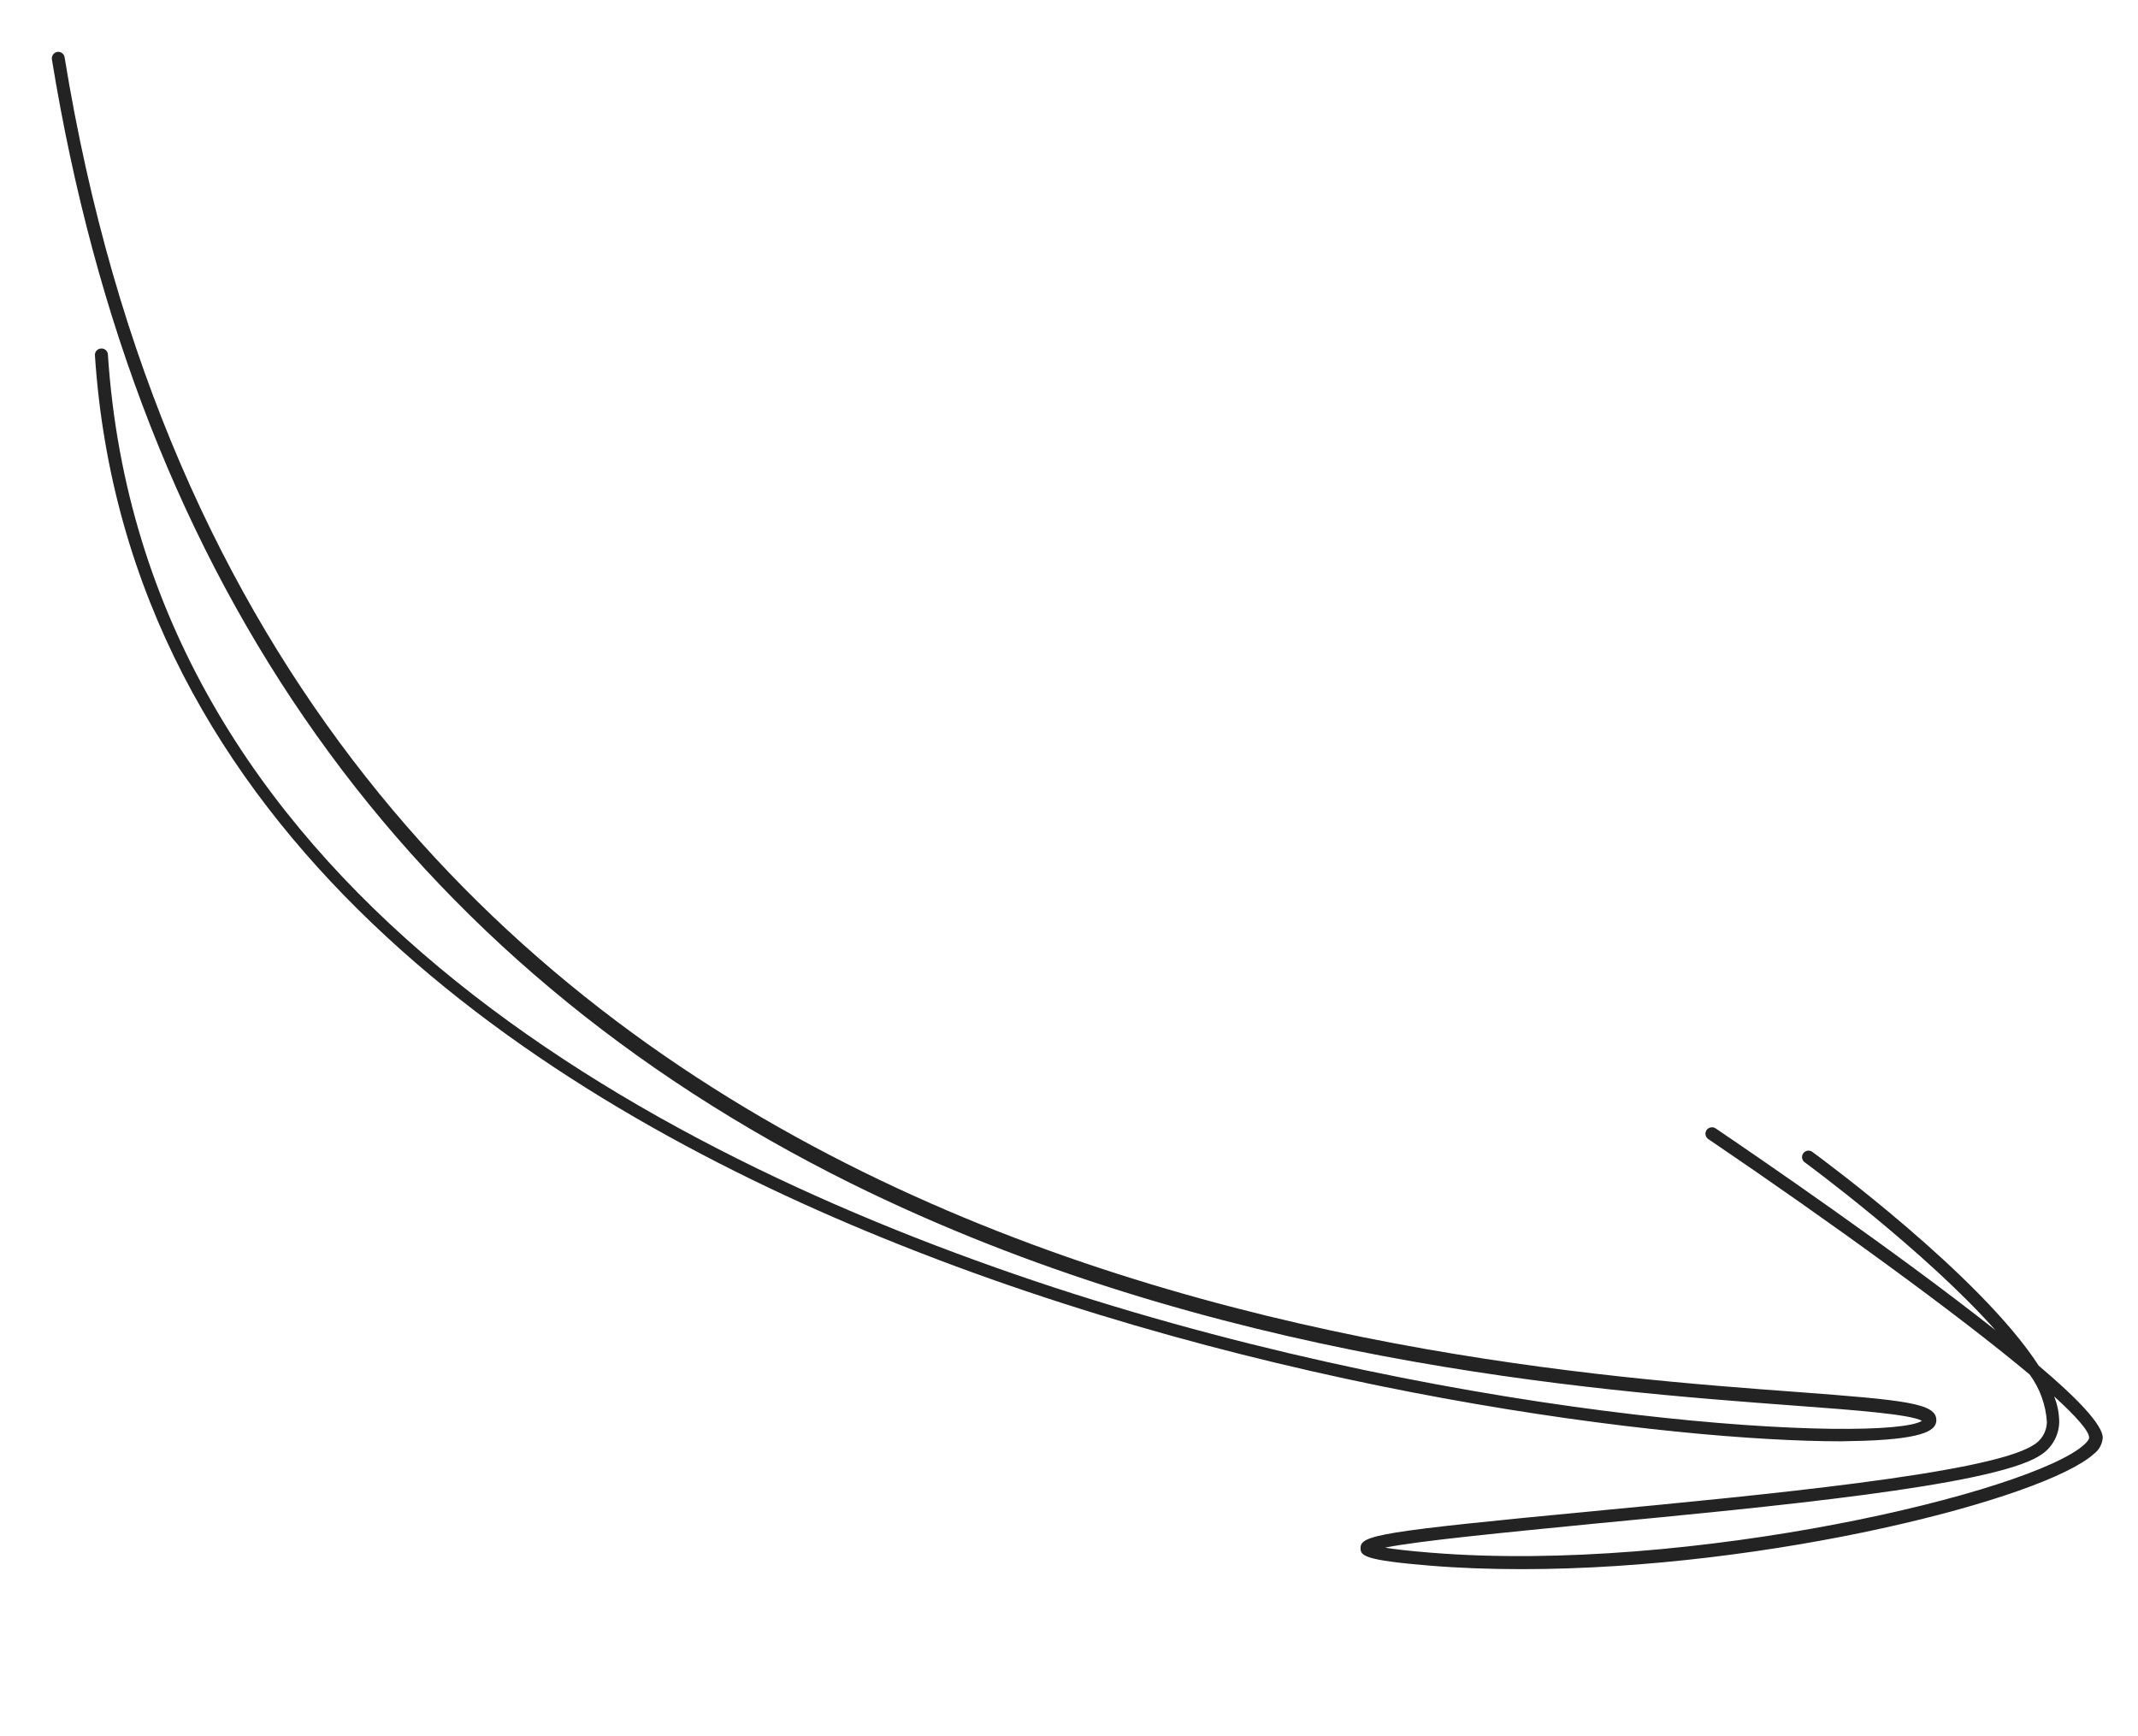 <svg width="165" height="134" viewBox="0 0 165 134" fill="none" xmlns="http://www.w3.org/2000/svg">
<path d="M142.066 111.236C129.376 111.236 97.726 107.626 68.066 95.516C41.676 84.776 9.756 64.236 7.326 27.426C7.322 27.36 7.331 27.294 7.352 27.232C7.374 27.17 7.407 27.112 7.451 27.063C7.495 27.014 7.548 26.974 7.607 26.945C7.666 26.916 7.73 26.9 7.796 26.896C7.861 26.89 7.927 26.898 7.989 26.918C8.051 26.939 8.109 26.971 8.158 27.014C8.208 27.057 8.248 27.109 8.277 27.168C8.306 27.227 8.322 27.29 8.326 27.356C11.006 67.966 49.496 88.906 81.326 99.356C114.096 110.076 145.636 111.356 148.326 109.656C147.426 109.146 143.106 108.826 138.556 108.486C122.826 107.316 93.556 105.126 65.666 91.326C31.356 74.296 10.606 45.126 4.006 4.586C3.986 4.455 4.017 4.321 4.094 4.213C4.17 4.104 4.286 4.03 4.416 4.006C4.481 3.996 4.547 3.999 4.611 4.015C4.675 4.03 4.735 4.058 4.788 4.097C4.841 4.136 4.886 4.186 4.92 4.242C4.954 4.298 4.976 4.361 4.986 4.426C20.326 98.616 109.386 105.266 138.646 107.426C147.026 108.056 149.436 108.296 149.436 109.596C149.436 110.296 148.776 111.026 143.846 111.196L142.066 111.236Z" fill="#232323"/>
<path d="M117.46 121.103C115.05 121.103 112.67 121.023 110.36 120.833C105.25 120.413 105 120.063 105 119.483C105 118.483 106.32 118.213 123 116.623C135.8 115.403 153.33 113.743 156.85 111.573C157.18 111.397 157.458 111.137 157.655 110.819C157.852 110.501 157.96 110.137 157.97 109.763C157.889 108.434 157.427 107.157 156.64 106.083C151.05 101.403 141.25 94.293 131.84 87.913C131.73 87.84 131.654 87.726 131.628 87.597C131.602 87.467 131.628 87.333 131.7 87.223C131.775 87.112 131.891 87.036 132.021 87.01C132.152 86.984 132.288 87.01 132.4 87.083C135.5 89.183 146.28 96.553 154 102.663C148.56 96.533 139.45 89.833 139.32 89.733C139.259 89.698 139.207 89.65 139.166 89.593C139.124 89.536 139.096 89.471 139.082 89.402C139.067 89.333 139.068 89.262 139.083 89.194C139.098 89.125 139.127 89.06 139.169 89.004C139.21 88.947 139.264 88.9 139.325 88.865C139.386 88.831 139.454 88.809 139.524 88.803C139.593 88.796 139.664 88.804 139.731 88.827C139.797 88.849 139.858 88.885 139.91 88.933C140.55 89.403 152.85 98.443 157.34 105.403C160.34 107.933 162.28 109.983 162.28 110.963C162.261 111.206 162.191 111.442 162.073 111.656C161.956 111.87 161.795 112.056 161.6 112.203C157.82 115.643 136.62 121.103 117.46 121.103ZM106.89 119.443C107.56 119.553 108.65 119.693 110.44 119.833C130.44 121.463 156.89 115.143 160.87 111.473C161.14 111.223 161.23 111.043 161.23 110.963C161.23 110.443 160.23 109.323 158.53 107.773C158.785 108.409 158.917 109.087 158.92 109.773C158.905 110.31 158.75 110.834 158.471 111.293C158.193 111.752 157.799 112.131 157.33 112.393C153.6 114.683 136.66 116.293 123.05 117.593C116.36 118.253 109.49 118.913 106.89 119.443Z" fill="#232323"/>
</svg>
